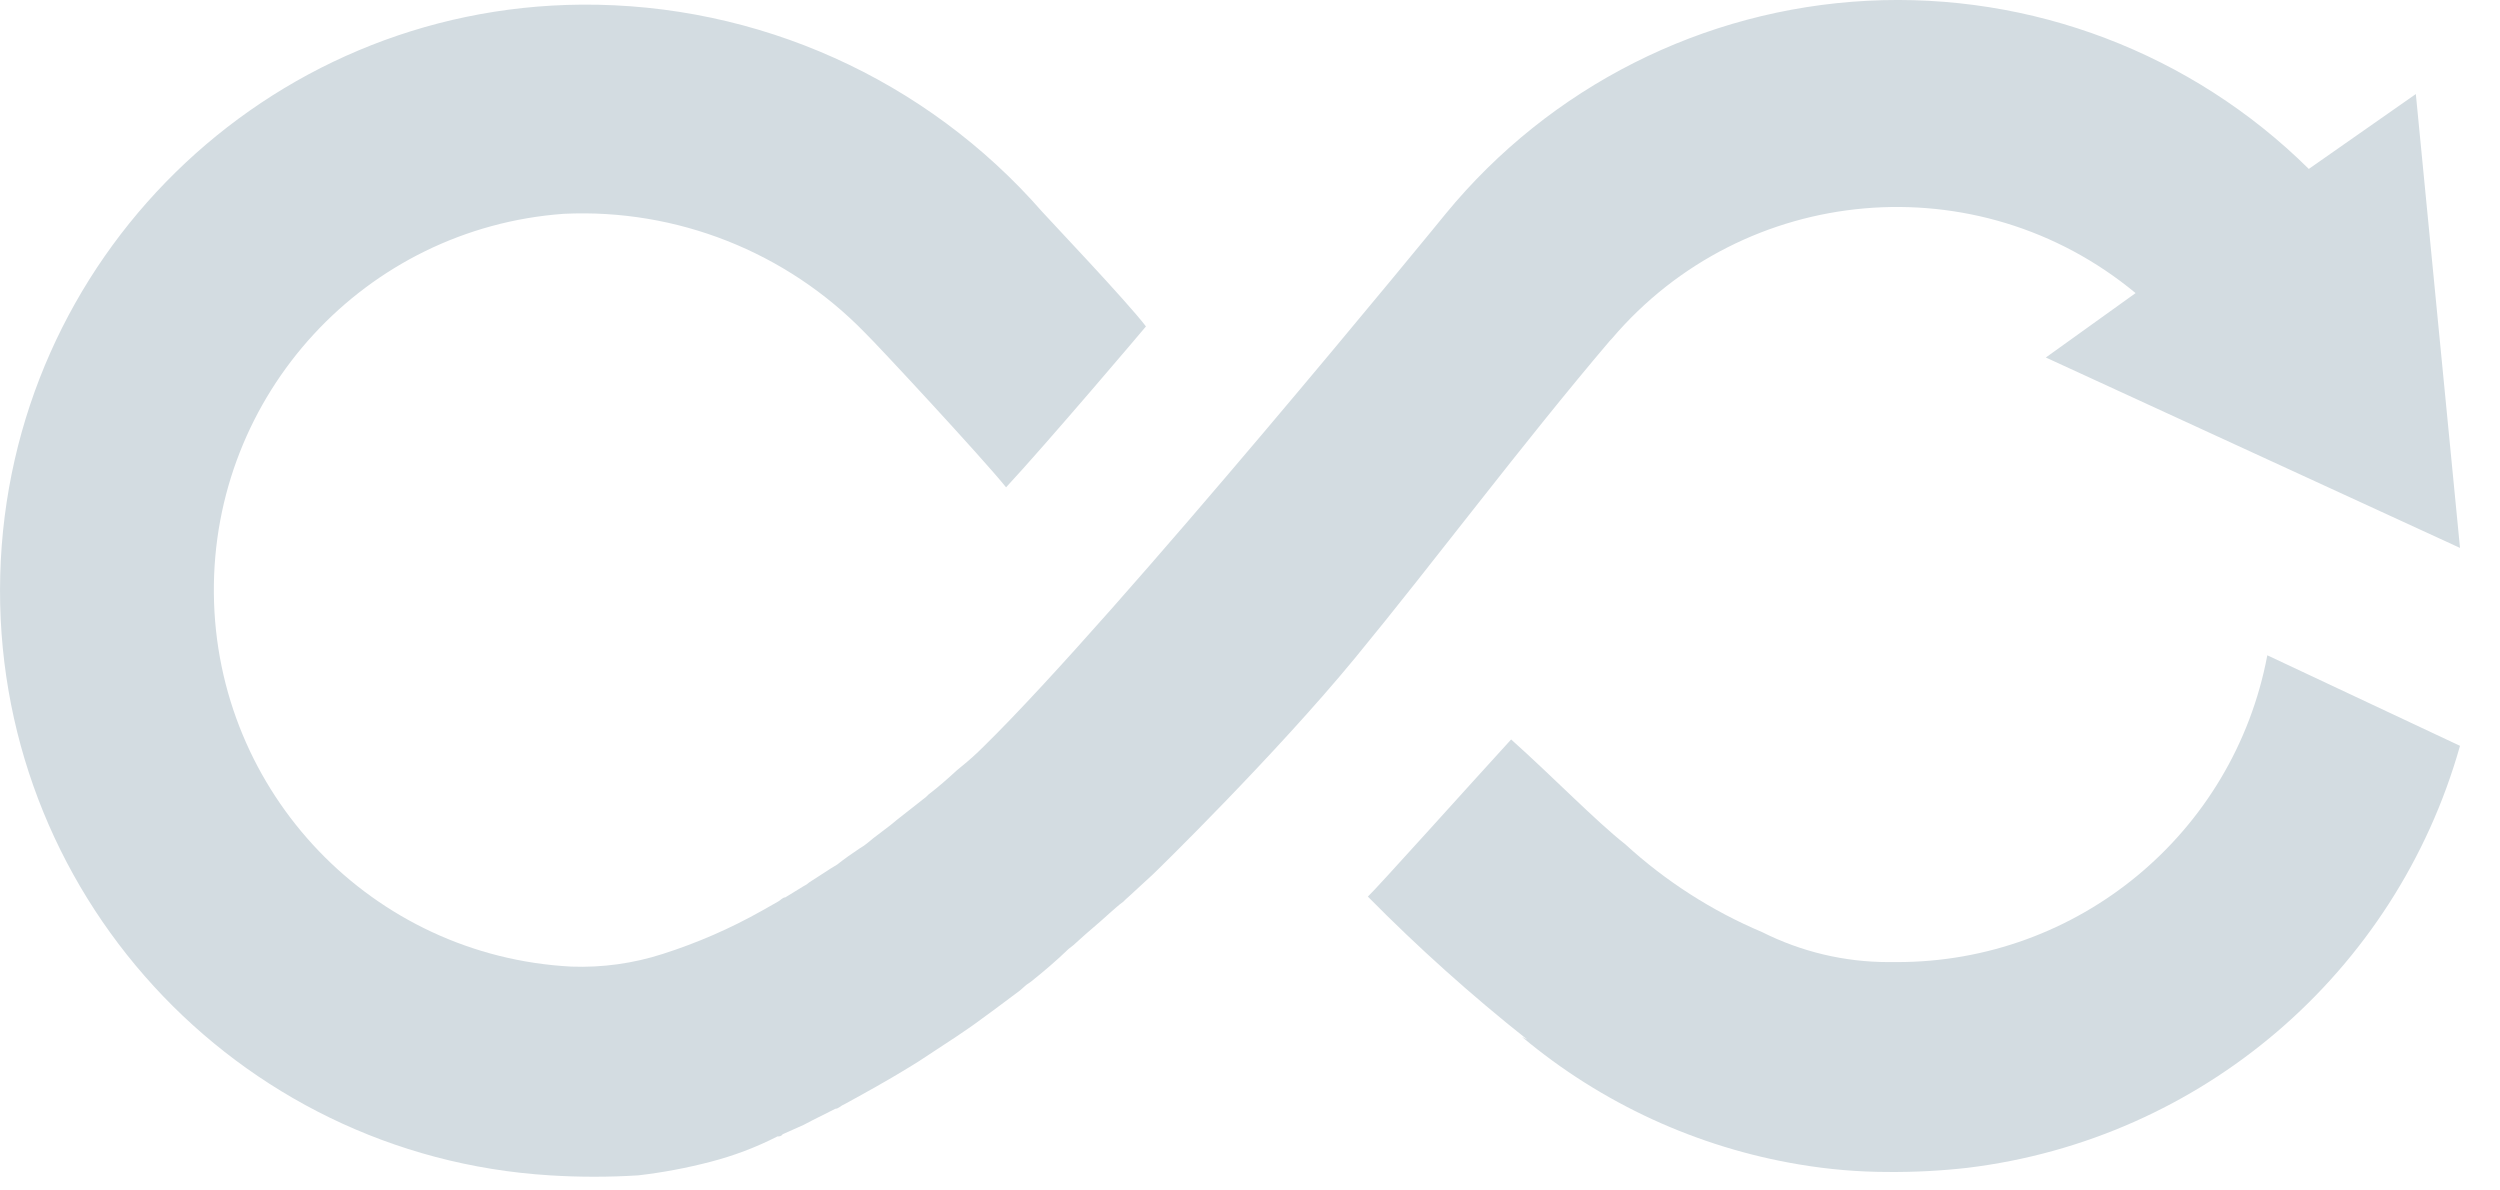 <?xml version="1.0" encoding="utf-8"?>
<svg xmlns="http://www.w3.org/2000/svg" fill="none" height="20" viewBox="0 0 42 20" width="42">
<path d="M38.091 11.009C37.527 14.004 34.908 16.17 31.861 16.163H31.723C30.988 16.163 30.262 15.99 29.605 15.66C28.759 15.303 27.981 14.803 27.304 14.183C26.808 13.793 26.091 13.052 25.387 12.423C24.696 13.178 23.118 14.938 22.98 15.063C23.823 15.917 24.717 16.719 25.657 17.464L25.57 17.42C26.905 18.538 28.516 19.278 30.233 19.564C30.722 19.646 31.216 19.688 31.711 19.689C32.158 19.693 32.605 19.67 33.049 19.62C36.986 19.143 40.251 16.347 41.328 12.53L38.091 11.009Z" fill="#D3DCE1"/>
<path d="M27.078 5.691C29.307 3.07 33.229 2.728 35.878 4.924L34.37 6.006L41.328 9.205L40.586 1.58L38.788 2.838C36.823 0.895 34.131 -0.13 31.371 0.013C28.612 0.157 26.04 1.456 24.287 3.592C24.218 3.68 18.768 10.343 16.524 12.543C16.405 12.662 16.279 12.776 16.147 12.882L16.078 12.939C15.921 13.083 15.764 13.222 15.6 13.347C15.572 13.378 15.541 13.405 15.506 13.429L15.066 13.775L14.959 13.863L14.67 14.083L14.563 14.171C14.525 14.201 14.486 14.228 14.444 14.252C14.312 14.34 14.186 14.428 14.067 14.523L13.954 14.592L13.595 14.824C13.567 14.85 13.536 14.871 13.501 14.887L13.193 15.076C13.149 15.076 13.111 15.126 13.074 15.145L12.797 15.302C12.27 15.599 11.714 15.841 11.138 16.025C10.641 16.186 10.119 16.258 9.598 16.239C6.256 16.064 3.626 13.32 3.593 9.974C3.56 6.628 6.134 3.833 9.472 3.592C11.367 3.502 13.21 4.23 14.532 5.591C14.752 5.804 16.524 7.715 16.902 8.187C17.58 7.458 19.196 5.553 19.252 5.484C18.938 5.069 17.599 3.661 17.511 3.56C15.56 1.327 12.732 0.056 9.767 0.078C4.464 0.119 0.146 4.355 0.004 9.657C-0.139 14.959 3.945 19.421 9.239 19.746C9.733 19.777 10.229 19.777 10.723 19.746C11.13 19.699 11.533 19.623 11.93 19.52C12.321 19.419 12.701 19.276 13.061 19.092C13.092 19.092 13.124 19.092 13.149 19.055L13.501 18.898L13.658 18.816L14.035 18.627C14.086 18.627 14.123 18.577 14.174 18.558C14.519 18.369 14.896 18.162 15.274 17.93L15.437 17.829L15.858 17.552L16.059 17.42C16.198 17.326 16.348 17.226 16.499 17.112L16.688 16.974L17.134 16.641L17.241 16.547L17.323 16.49C17.536 16.32 17.756 16.132 17.951 15.943C18.009 15.901 18.063 15.855 18.115 15.805C18.278 15.654 18.46 15.509 18.636 15.346C18.718 15.277 18.787 15.208 18.869 15.151C18.899 15.12 18.93 15.091 18.963 15.063L19.366 14.692C19.441 14.623 21.427 12.681 22.766 11.053C24.105 9.425 25.557 7.476 27.047 5.723L27.078 5.691Z" fill="#D3DCE1"/>
</svg>